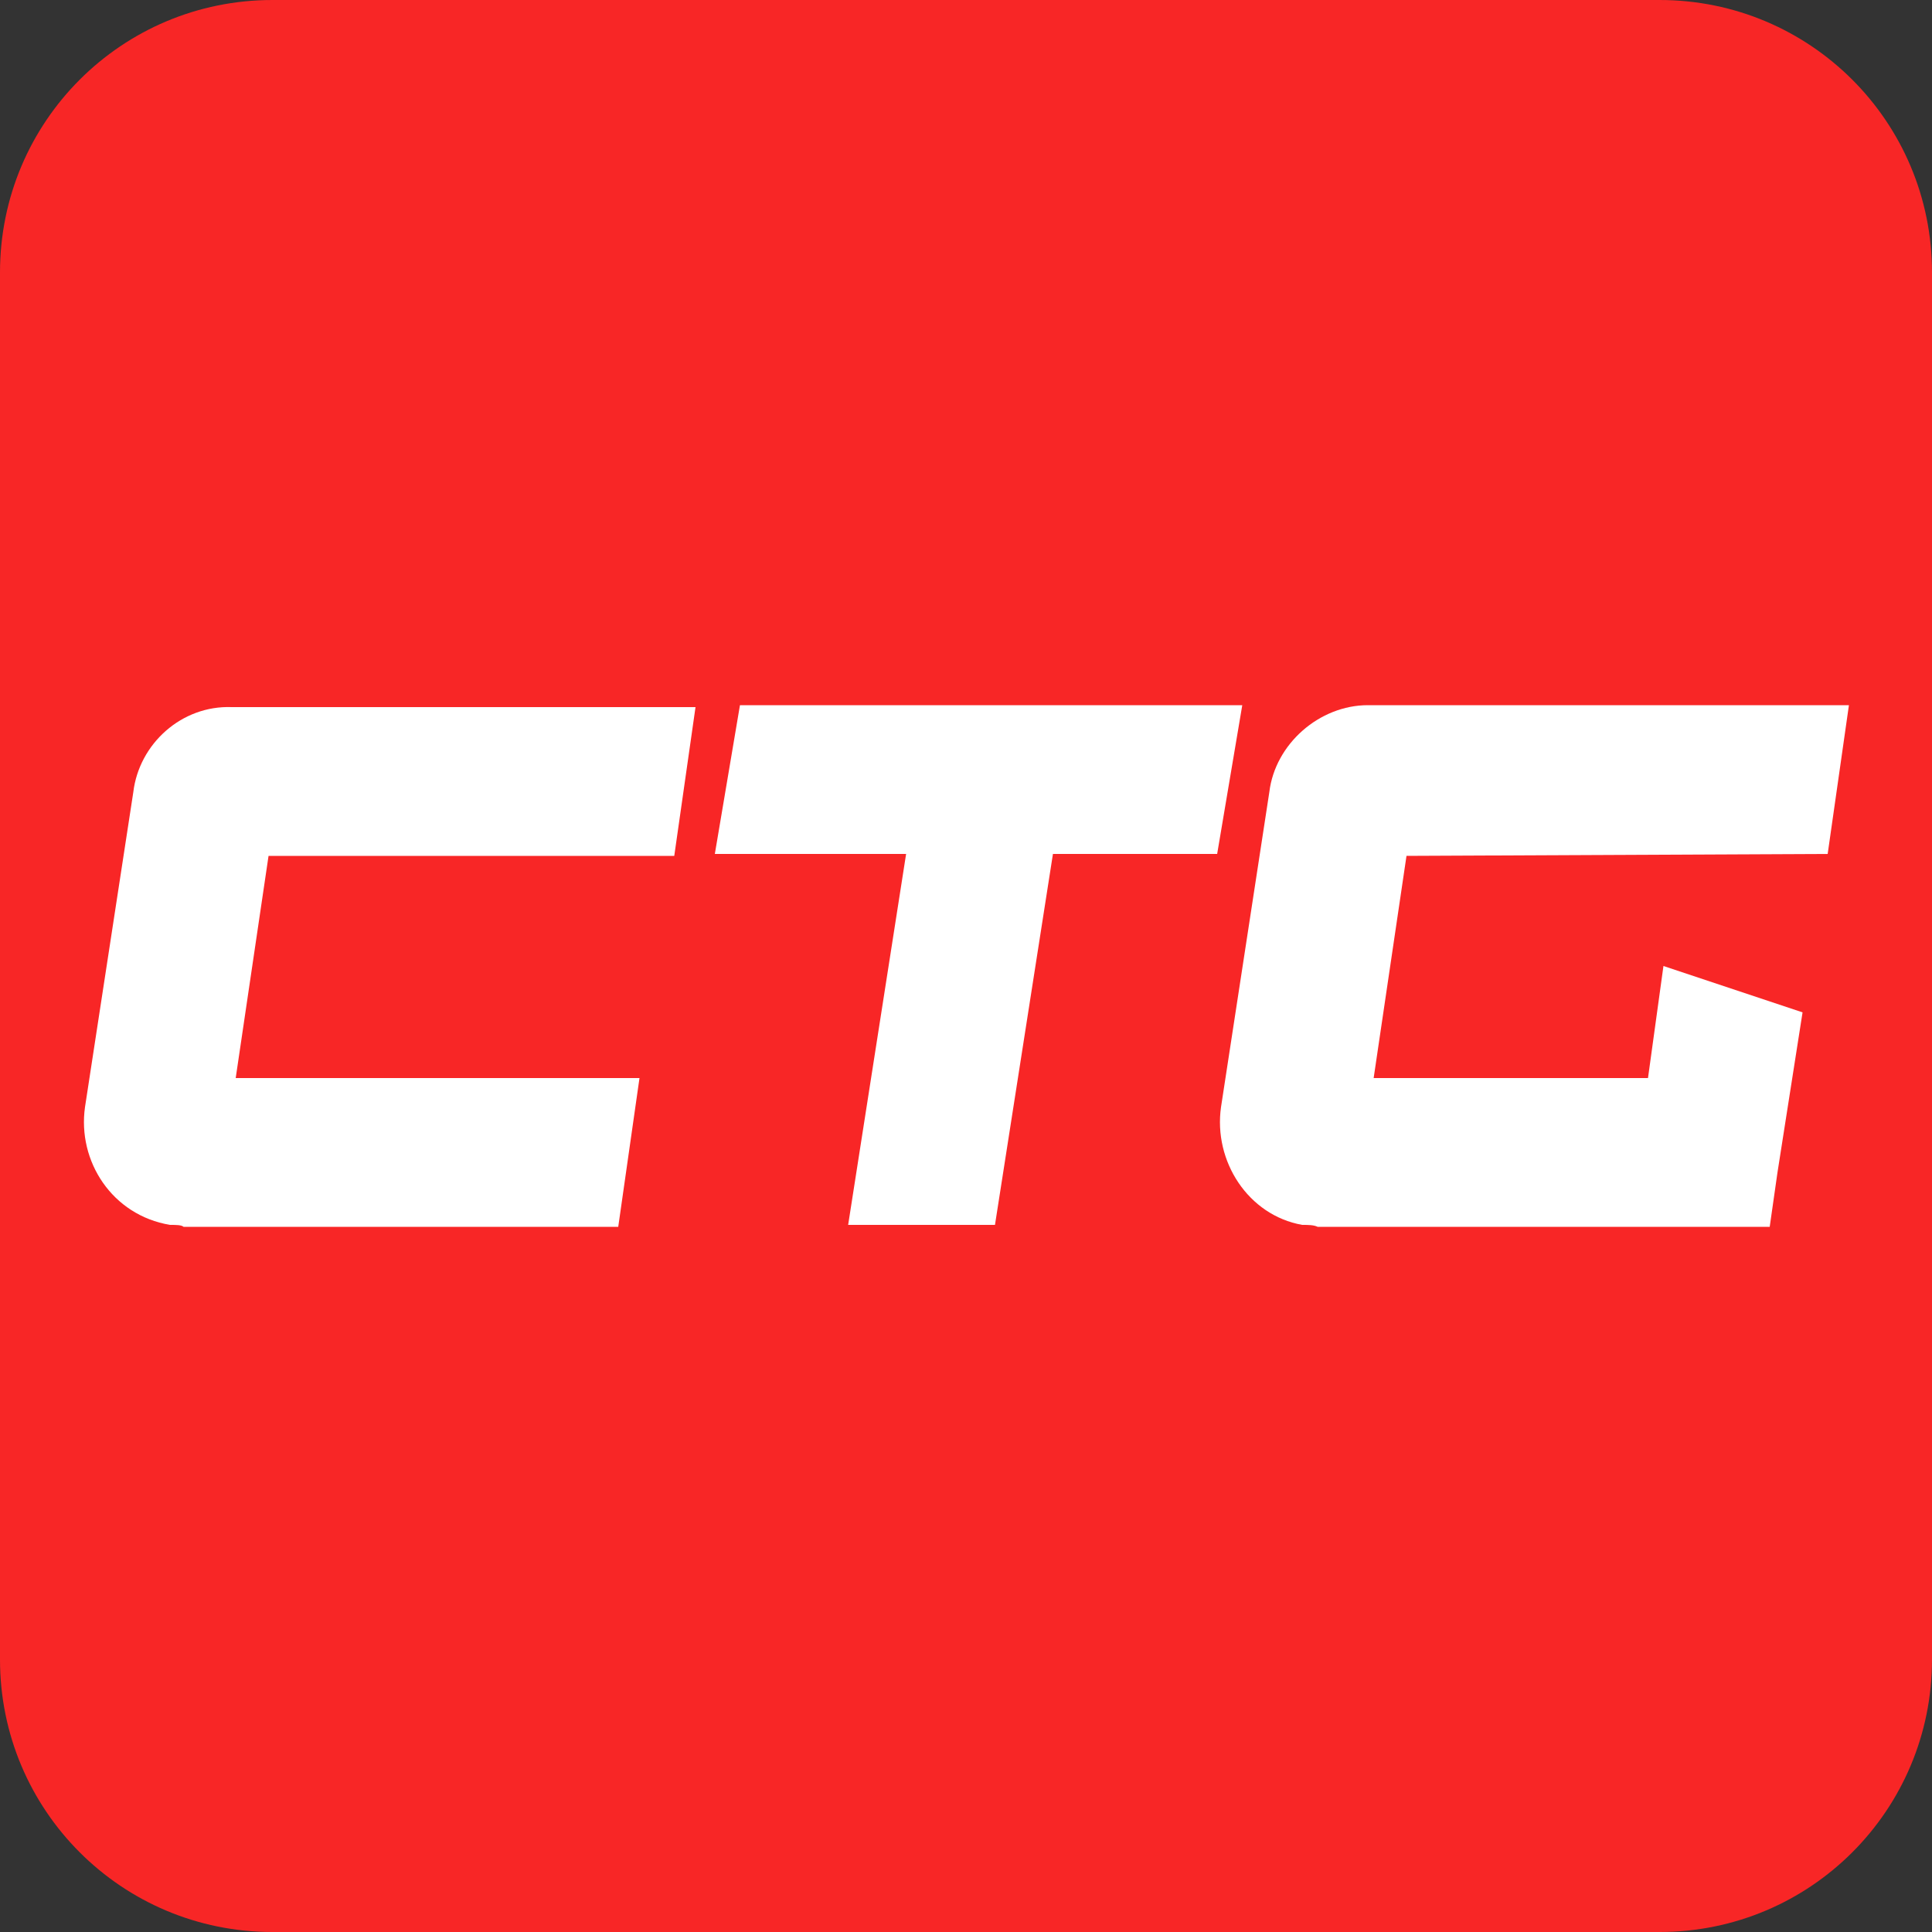 <?xml version="1.0" encoding="utf-8"?>
<!-- Generator: $$$/GeneralStr/196=Adobe Illustrator 27.6.0, SVG Export Plug-In . SVG Version: 6.00 Build 0)  -->
<svg version="1.1" id="图层_1" xmlns="http://www.w3.org/2000/svg" xmlns:xlink="http://www.w3.org/1999/xlink" x="0px" y="0px"
	 viewBox="0 0 100 100" style="enable-background:new 0 0 100 100;" xml:space="preserve">
<rect x="0" y="0" width="100" height="100" fill="#333333" stroke="none"/>
<style type="text/css">
	.st0{fill-rule:evenodd;clip-rule:evenodd;fill:#F82626;}
	.st1{fill-rule:evenodd;clip-rule:evenodd;fill:#FFFFFF;}
</style>
<path class="st0" d="M85.9,100H14.1C6.3,100,0,93.7,0,85.9V14.1C0,6.3,6.3,0,14.1,0h71.8C93.7,0,100,6.3,100,14.1v71.8
	C100,93.7,93.7,100,85.9,100z"/>
<g>
	<path class="st1" d="M6.9,41L4.4,57.3c-0.4,2.8,1.4,5.6,4.4,6.1c0.3,0,0.6,0,0.7,0.1H32l1.1-7.7H12.2l1.7-11.5h21l1.1-7.7H12
		C9.4,36.5,7.2,38.5,6.9,41"/>
	<polygon class="st1" points="64.3,36.5 38.3,36.5 37,44.2 46.9,44.2 43.9,63.4 51.5,63.4 54.5,44.2 63,44.2 	"/>
	<path class="st1" d="M94.6,44.2l1.1-7.7H70.8c-2.5,0-4.8,2-5.1,4.5l-2.5,16.3c-0.4,2.8,1.4,5.6,4.2,6.1c0.3,0,0.6,0,0.8,0.1h23.4
		l0.4-2.8l1.3-8.3L86.1,50l-0.8,5.8H71.1l1.7-11.5L94.6,44.2L94.6,44.2z"/>
</g>
</svg>
